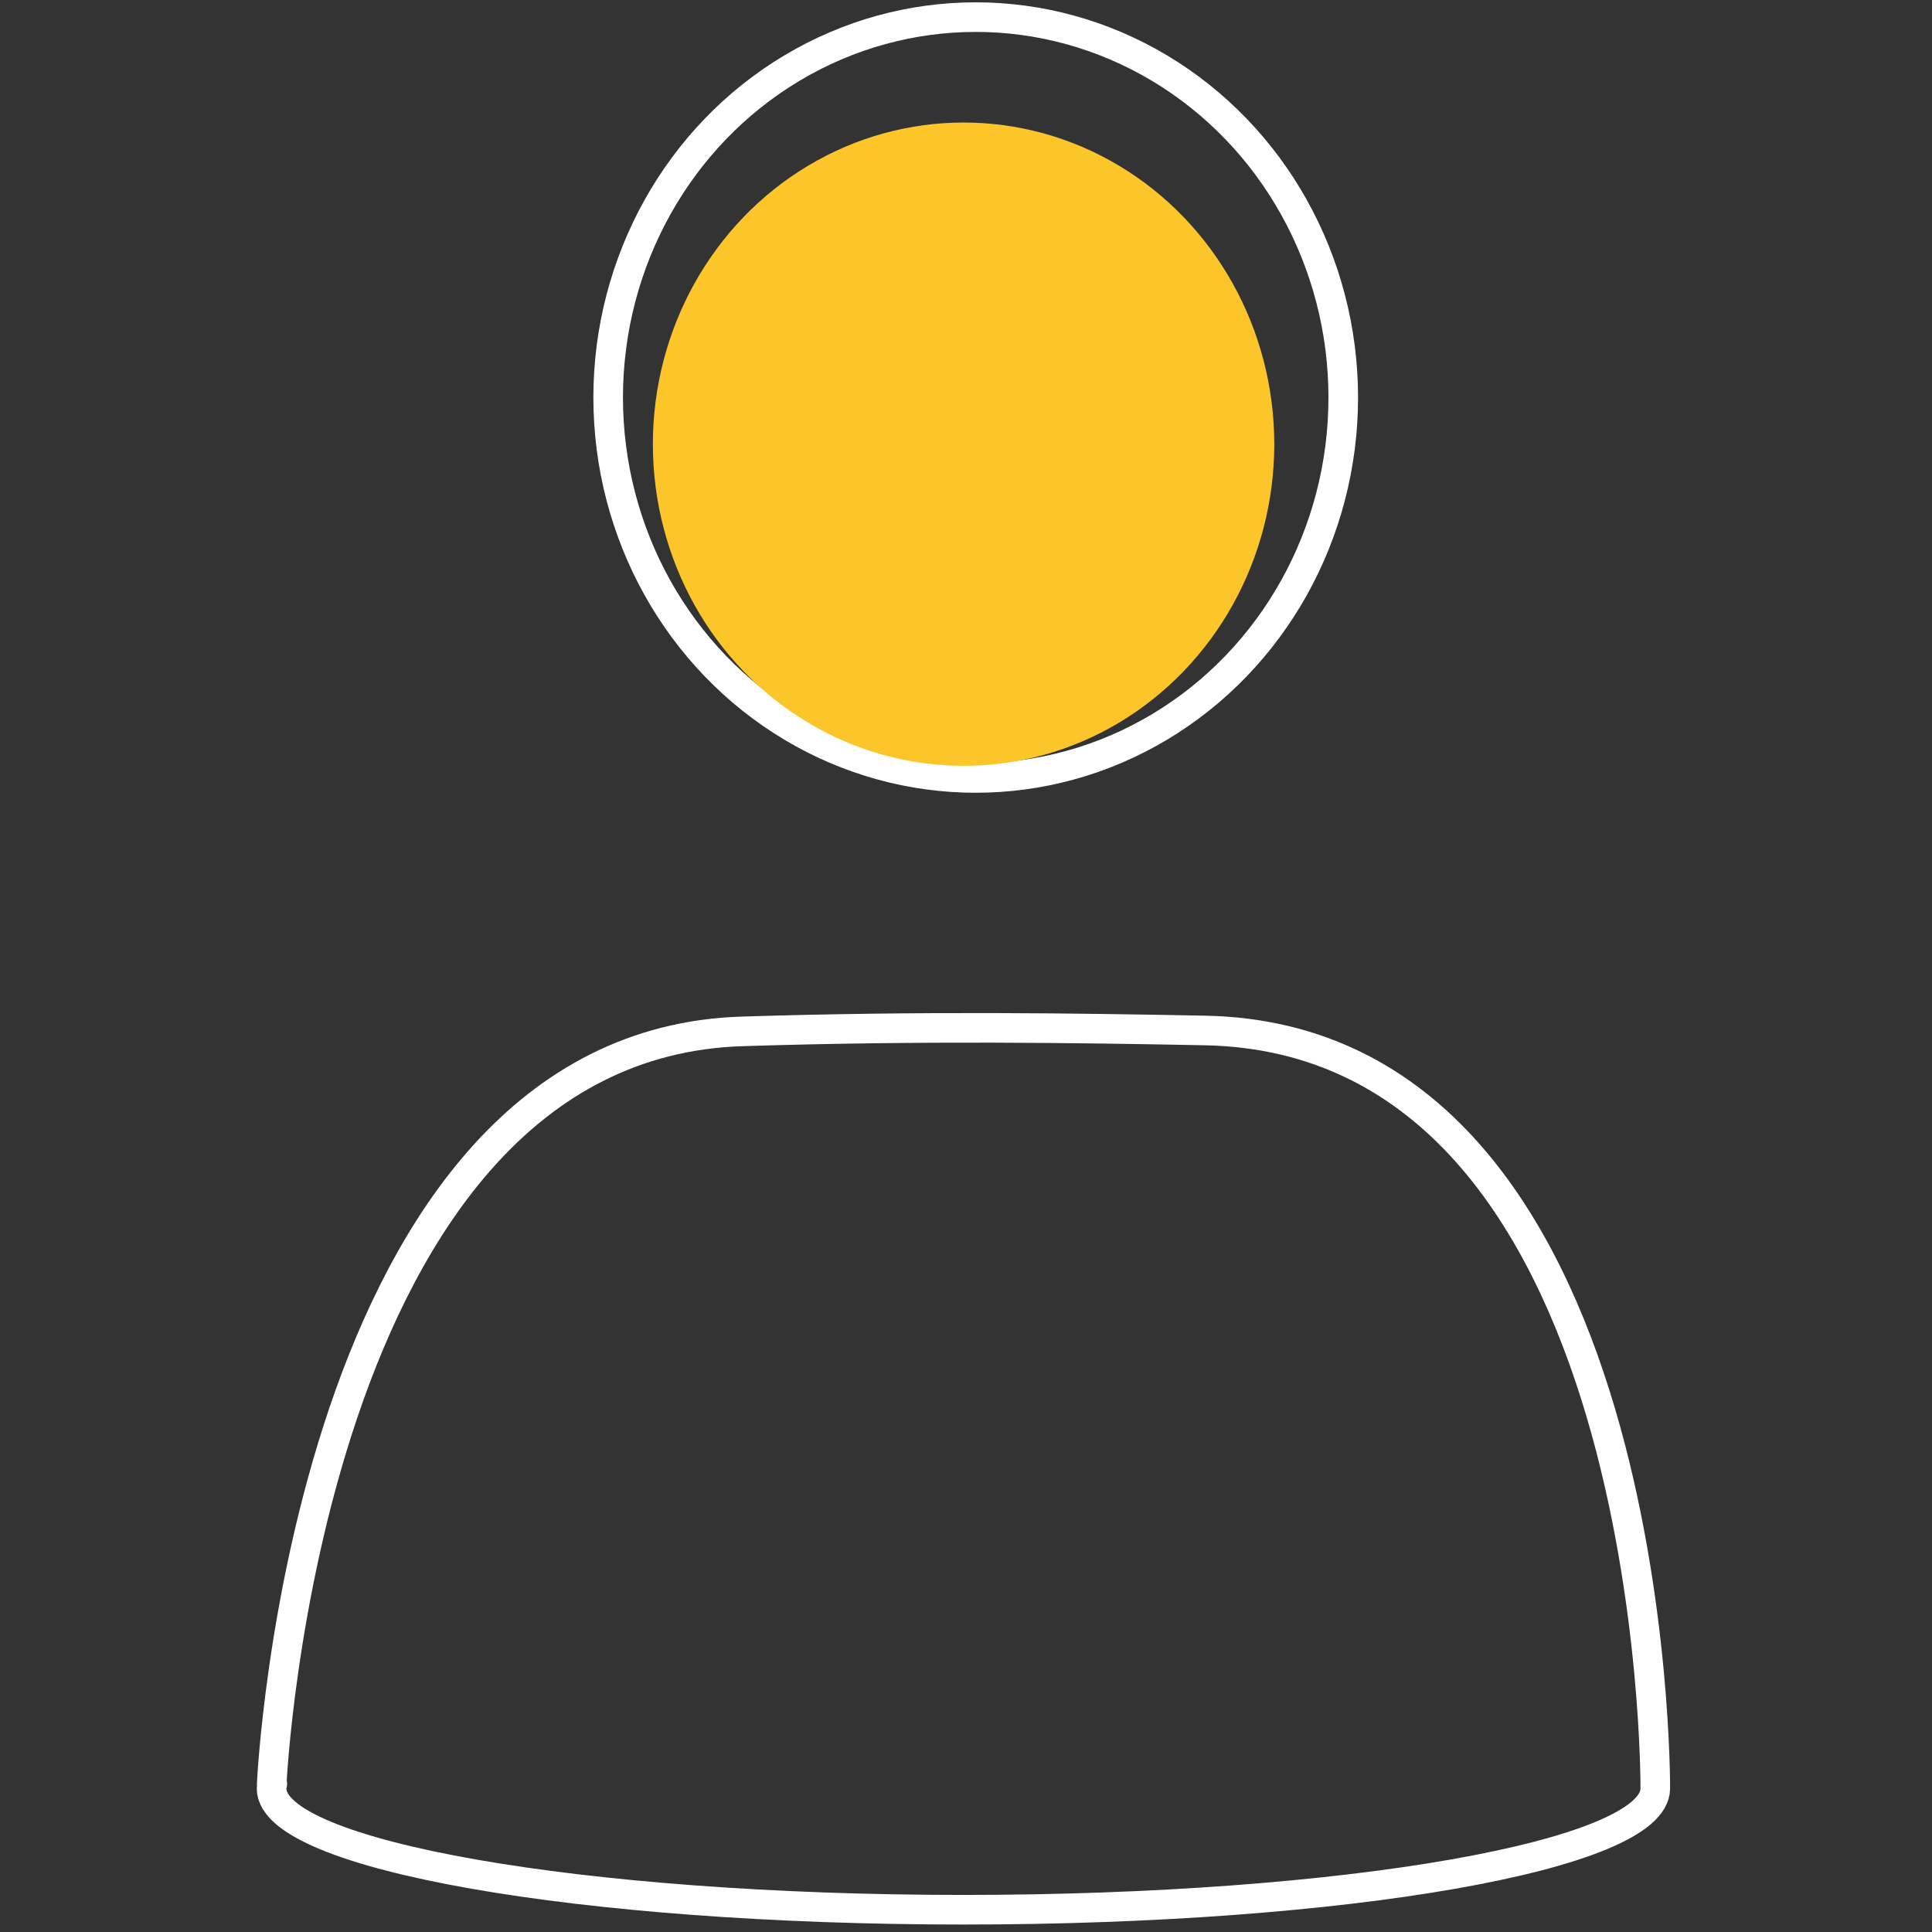 <?xml version="1.0" encoding="UTF-8" standalone="no"?><!DOCTYPE svg PUBLIC "-//W3C//DTD SVG 1.1//EN" "http://www.w3.org/Graphics/SVG/1.1/DTD/svg11.dtd"><svg width="100%" height="100%" viewBox="0 0 188 188" version="1.1" xmlns="http://www.w3.org/2000/svg" xmlns:xlink="http://www.w3.org/1999/xlink" xml:space="preserve" xmlns:serif="http://www.serif.com/" style="fill-rule:evenodd;clip-rule:evenodd;stroke-linecap:round;stroke-linejoin:round;stroke-miterlimit:10;"><rect x="0" y="0" width="188" height="188" fill="#333333" stroke="none"/><ellipse cx="94.945" cy="38.684" rx="35.765" ry="37.018" style="fill:none;stroke:#fff;stroke-width:2.88px;"/><path d="M26.441,173.576c0,-0 3.327,-71.89 45.79,-73.215c17.385,-0.547 32.423,-0.331 45.04,-0.086c44.263,0.864 43.802,73.733 43.802,73.733l0,0.029c0,6.51 -30.147,11.796 -67.323,11.796c-37.176,0 -67.323,-5.286 -67.323,-11.796c-0,-0.159 0.028,-0.303 0.072,-0.447l-0.058,-0.014Z" style="fill:none;fill-rule:nonzero;stroke:#fff;stroke-width:2.88px;stroke-linecap:butt;"/><ellipse cx="93.764" cy="43.222" rx="30.234" ry="31.299" style="fill:#fcc62a;"/></svg>